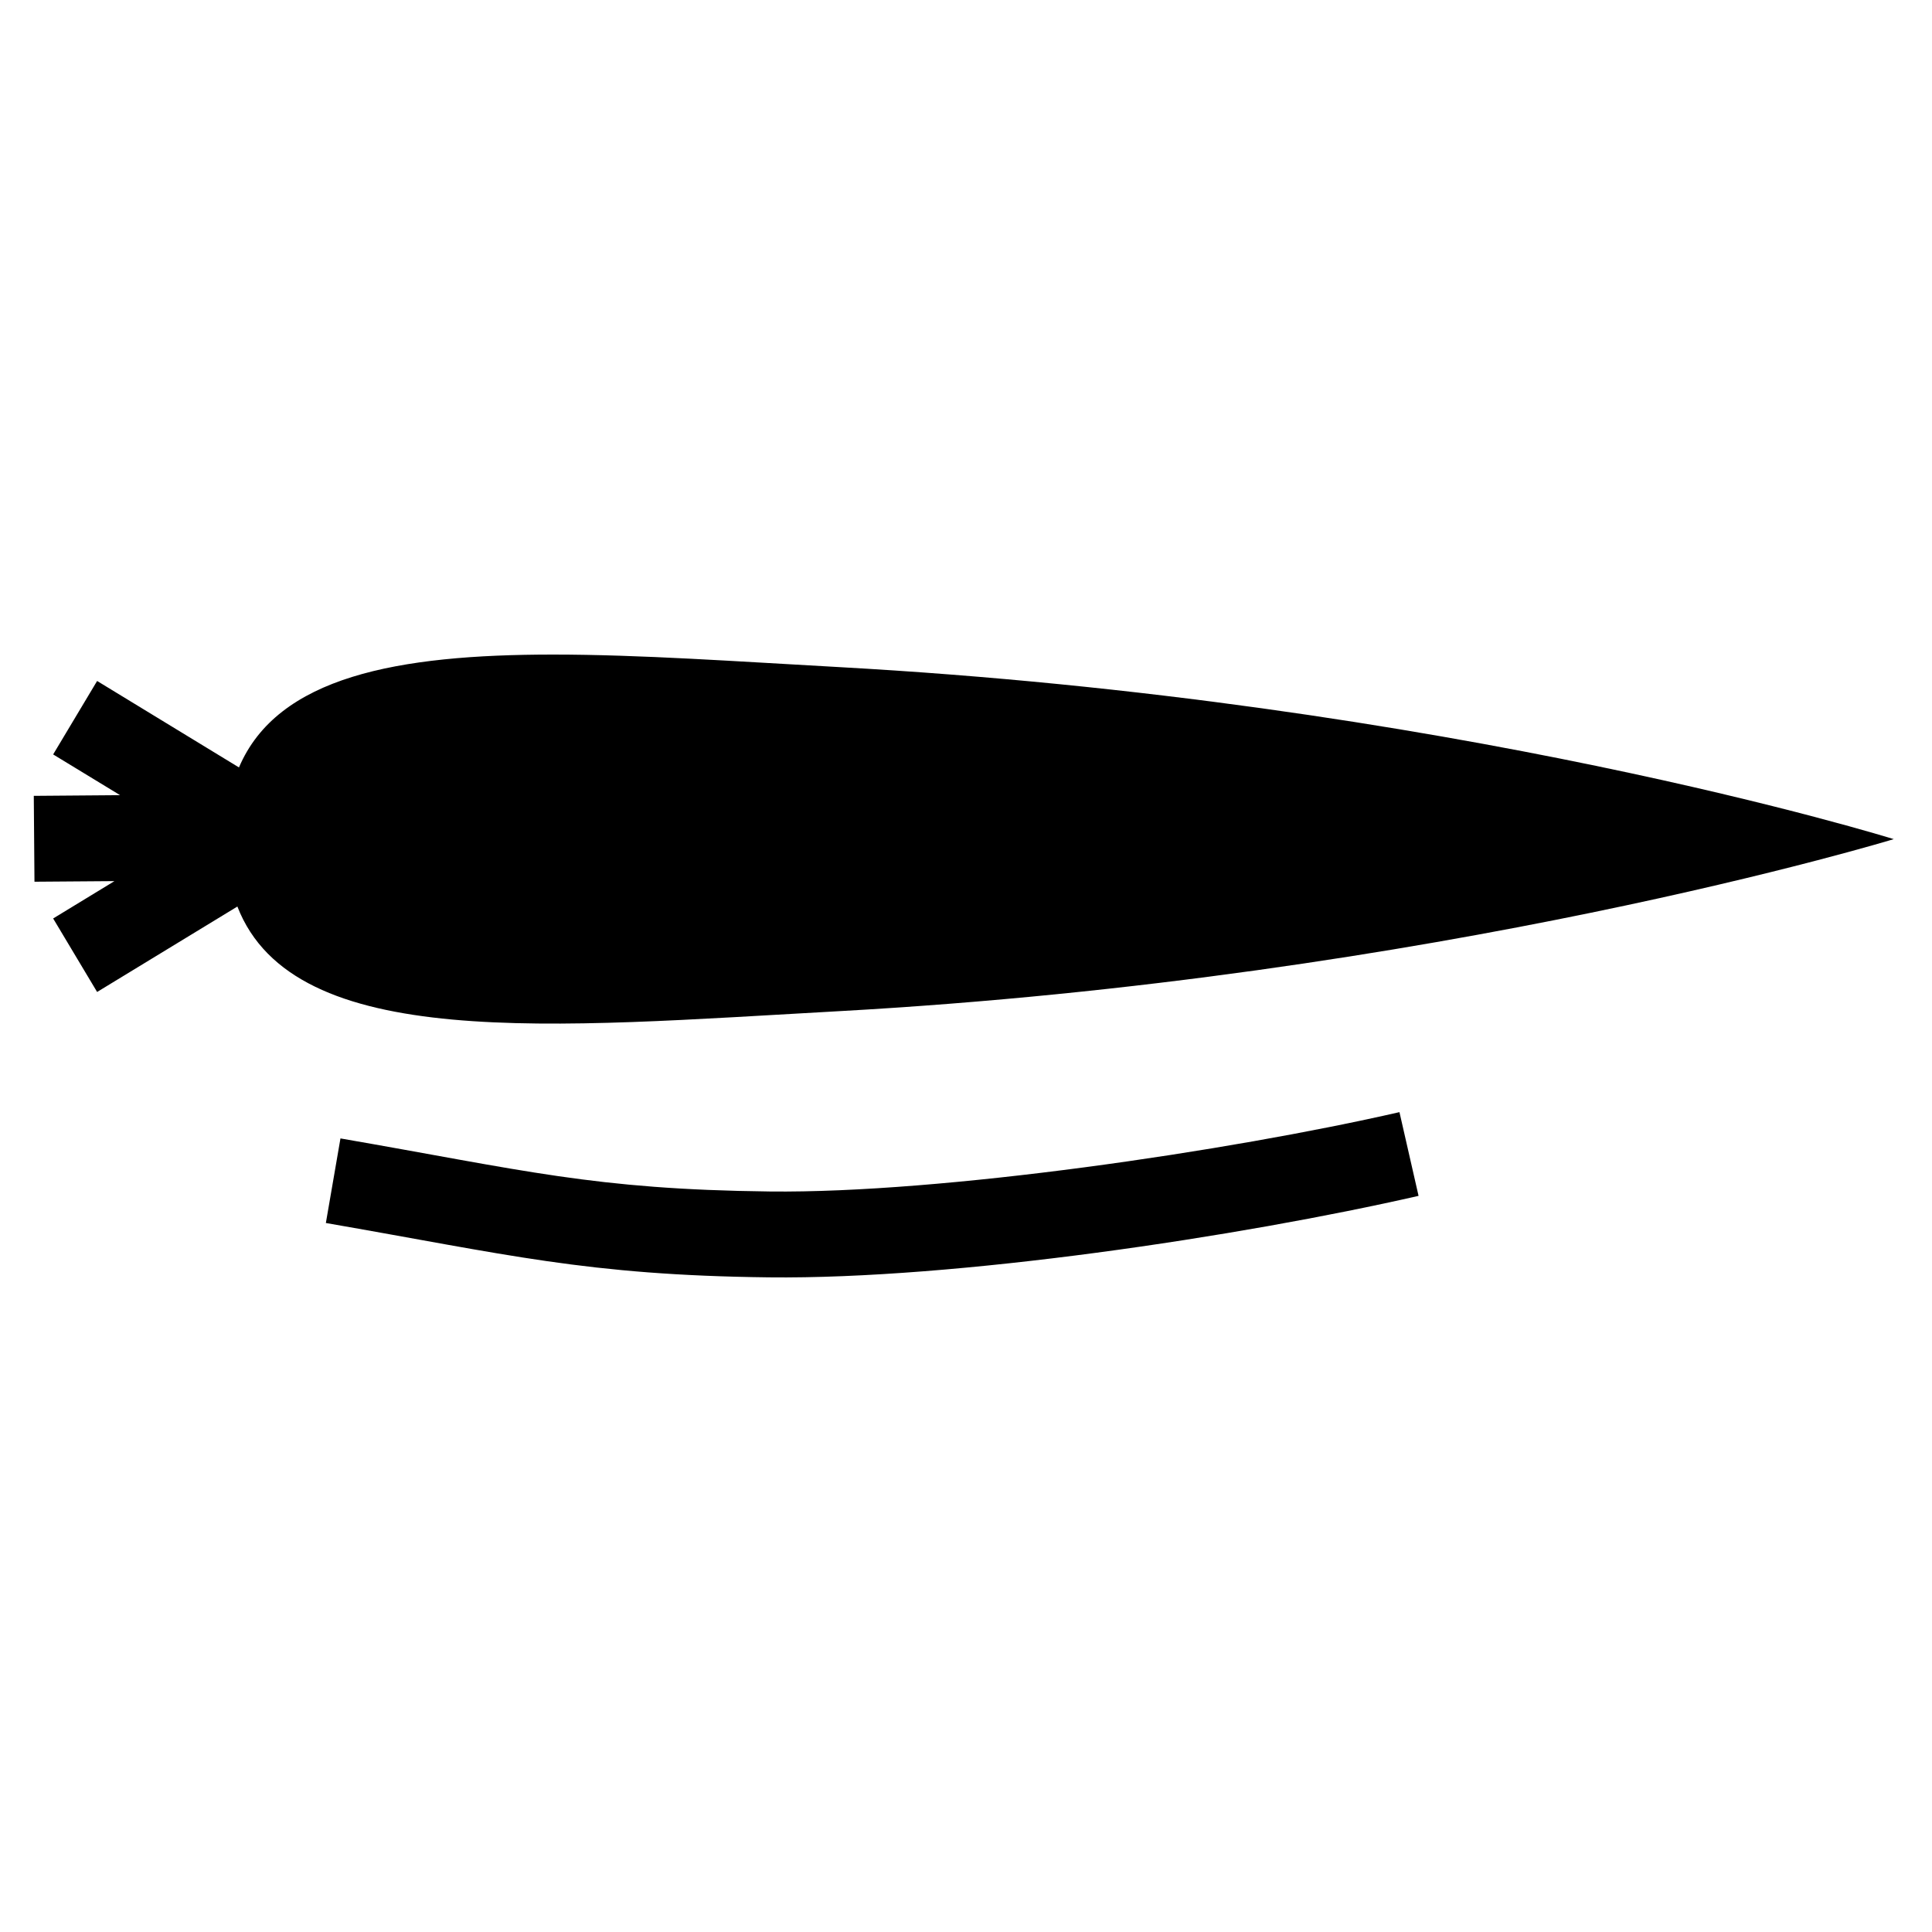 <?xml version="1.0" encoding="UTF-8" standalone="no"?>
<!-- Created with Inkscape (http://www.inkscape.org/) -->

<svg
   width="45"
   height="45"
   viewBox="0 0 45 45"
   version="1.1"
   id="svg21633"
   sodipodi:docname="mrkva-masa-ikonica.svg"
   inkscape:version="1.1.1 (1:1.1+202109281944+c3084ef5ed)"
   xmlns:inkscape="http://www.inkscape.org/namespaces/inkscape"
   xmlns:sodipodi="http://sodipodi.sourceforge.net/DTD/sodipodi-0.dtd"
   xmlns="http://www.w3.org/2000/svg"
   xmlns:svg="http://www.w3.org/2000/svg">
  <sodipodi:namedview
     id="namedview13"
     pagecolor="#ffffff"
     bordercolor="#666666"
     borderopacity="1.0"
     inkscape:pageshadow="2"
     inkscape:pageopacity="0.0"
     inkscape:pagecheckerboard="0"
     showgrid="false"
     inkscape:zoom="19.977778"
     inkscape:cx="22.474972"
     inkscape:cy="22.5"
     inkscape:window-width="2560"
     inkscape:window-height="1376"
     inkscape:window-x="0"
     inkscape:window-y="27"
     inkscape:window-maximized="1"
     inkscape:current-layer="svg21633" />
  <defs
     id="defs21630">
    <clipPath
       clipPathUnits="userSpaceOnUse"
       id="clipPath2298">
      <path
         d="M 0,0 H 16.798 V -17.008 H 0 Z"
         clip-rule="evenodd"
         id="path2296" />
    </clipPath>
    <clipPath
       clipPathUnits="userSpaceOnUse"
       id="clipPath2308">
      <path
         d="M 0,-208.745 H 595.276 V 208.745 H 0 Z"
         id="path2306" />
    </clipPath>
    <clipPath
       clipPathUnits="userSpaceOnUse"
       id="clipPath2312">
      <path
         d="M 0,0 H 208.744 V -208.745 H 0 Z"
         clip-rule="evenodd"
         id="path2310" />
    </clipPath>
    <clipPath
       clipPathUnits="userSpaceOnUse"
       id="clipPath2316">
      <path
         d="M 0,-208.745 H 595.276 V 208.745 H 0 Z"
         id="path2314" />
    </clipPath>
  </defs>
  <path
     id="path1506-3"
     style="color:#000000;fill:#000000;stroke-miterlimit:10;-inkscape-stroke:none"
     d="M 12.883 15.246 C 9.256 15.246 6.465 15.76 5.566 17.875 L 2.262 15.861 L 1.238 17.572 L 2.797 18.521 L 0.787 18.537 L 0.803 20.537 L 2.666 20.523 L 1.238 21.393 L 2.262 23.105 L 5.529 21.115 C 6.85 24.515 12.878 23.921 19.527 23.553 C 33.517 22.777 44.109 19.545 44.109 19.545 C 44.109 19.545 33.802 16.329 19.527 15.537 C 17.174 15.407 14.9 15.246 12.883 15.246 z M 32.596 25.904 C 28.597 26.818 21.941 27.798 17.93 27.752 C 13.82 27.704 12.208 27.256 7.93 26.516 L 7.59 28.486 C 11.818 29.218 13.654 29.702 17.906 29.752 C 22.258 29.802 28.883 28.803 33.041 27.854 L 32.596 25.904 z " />
</svg>

